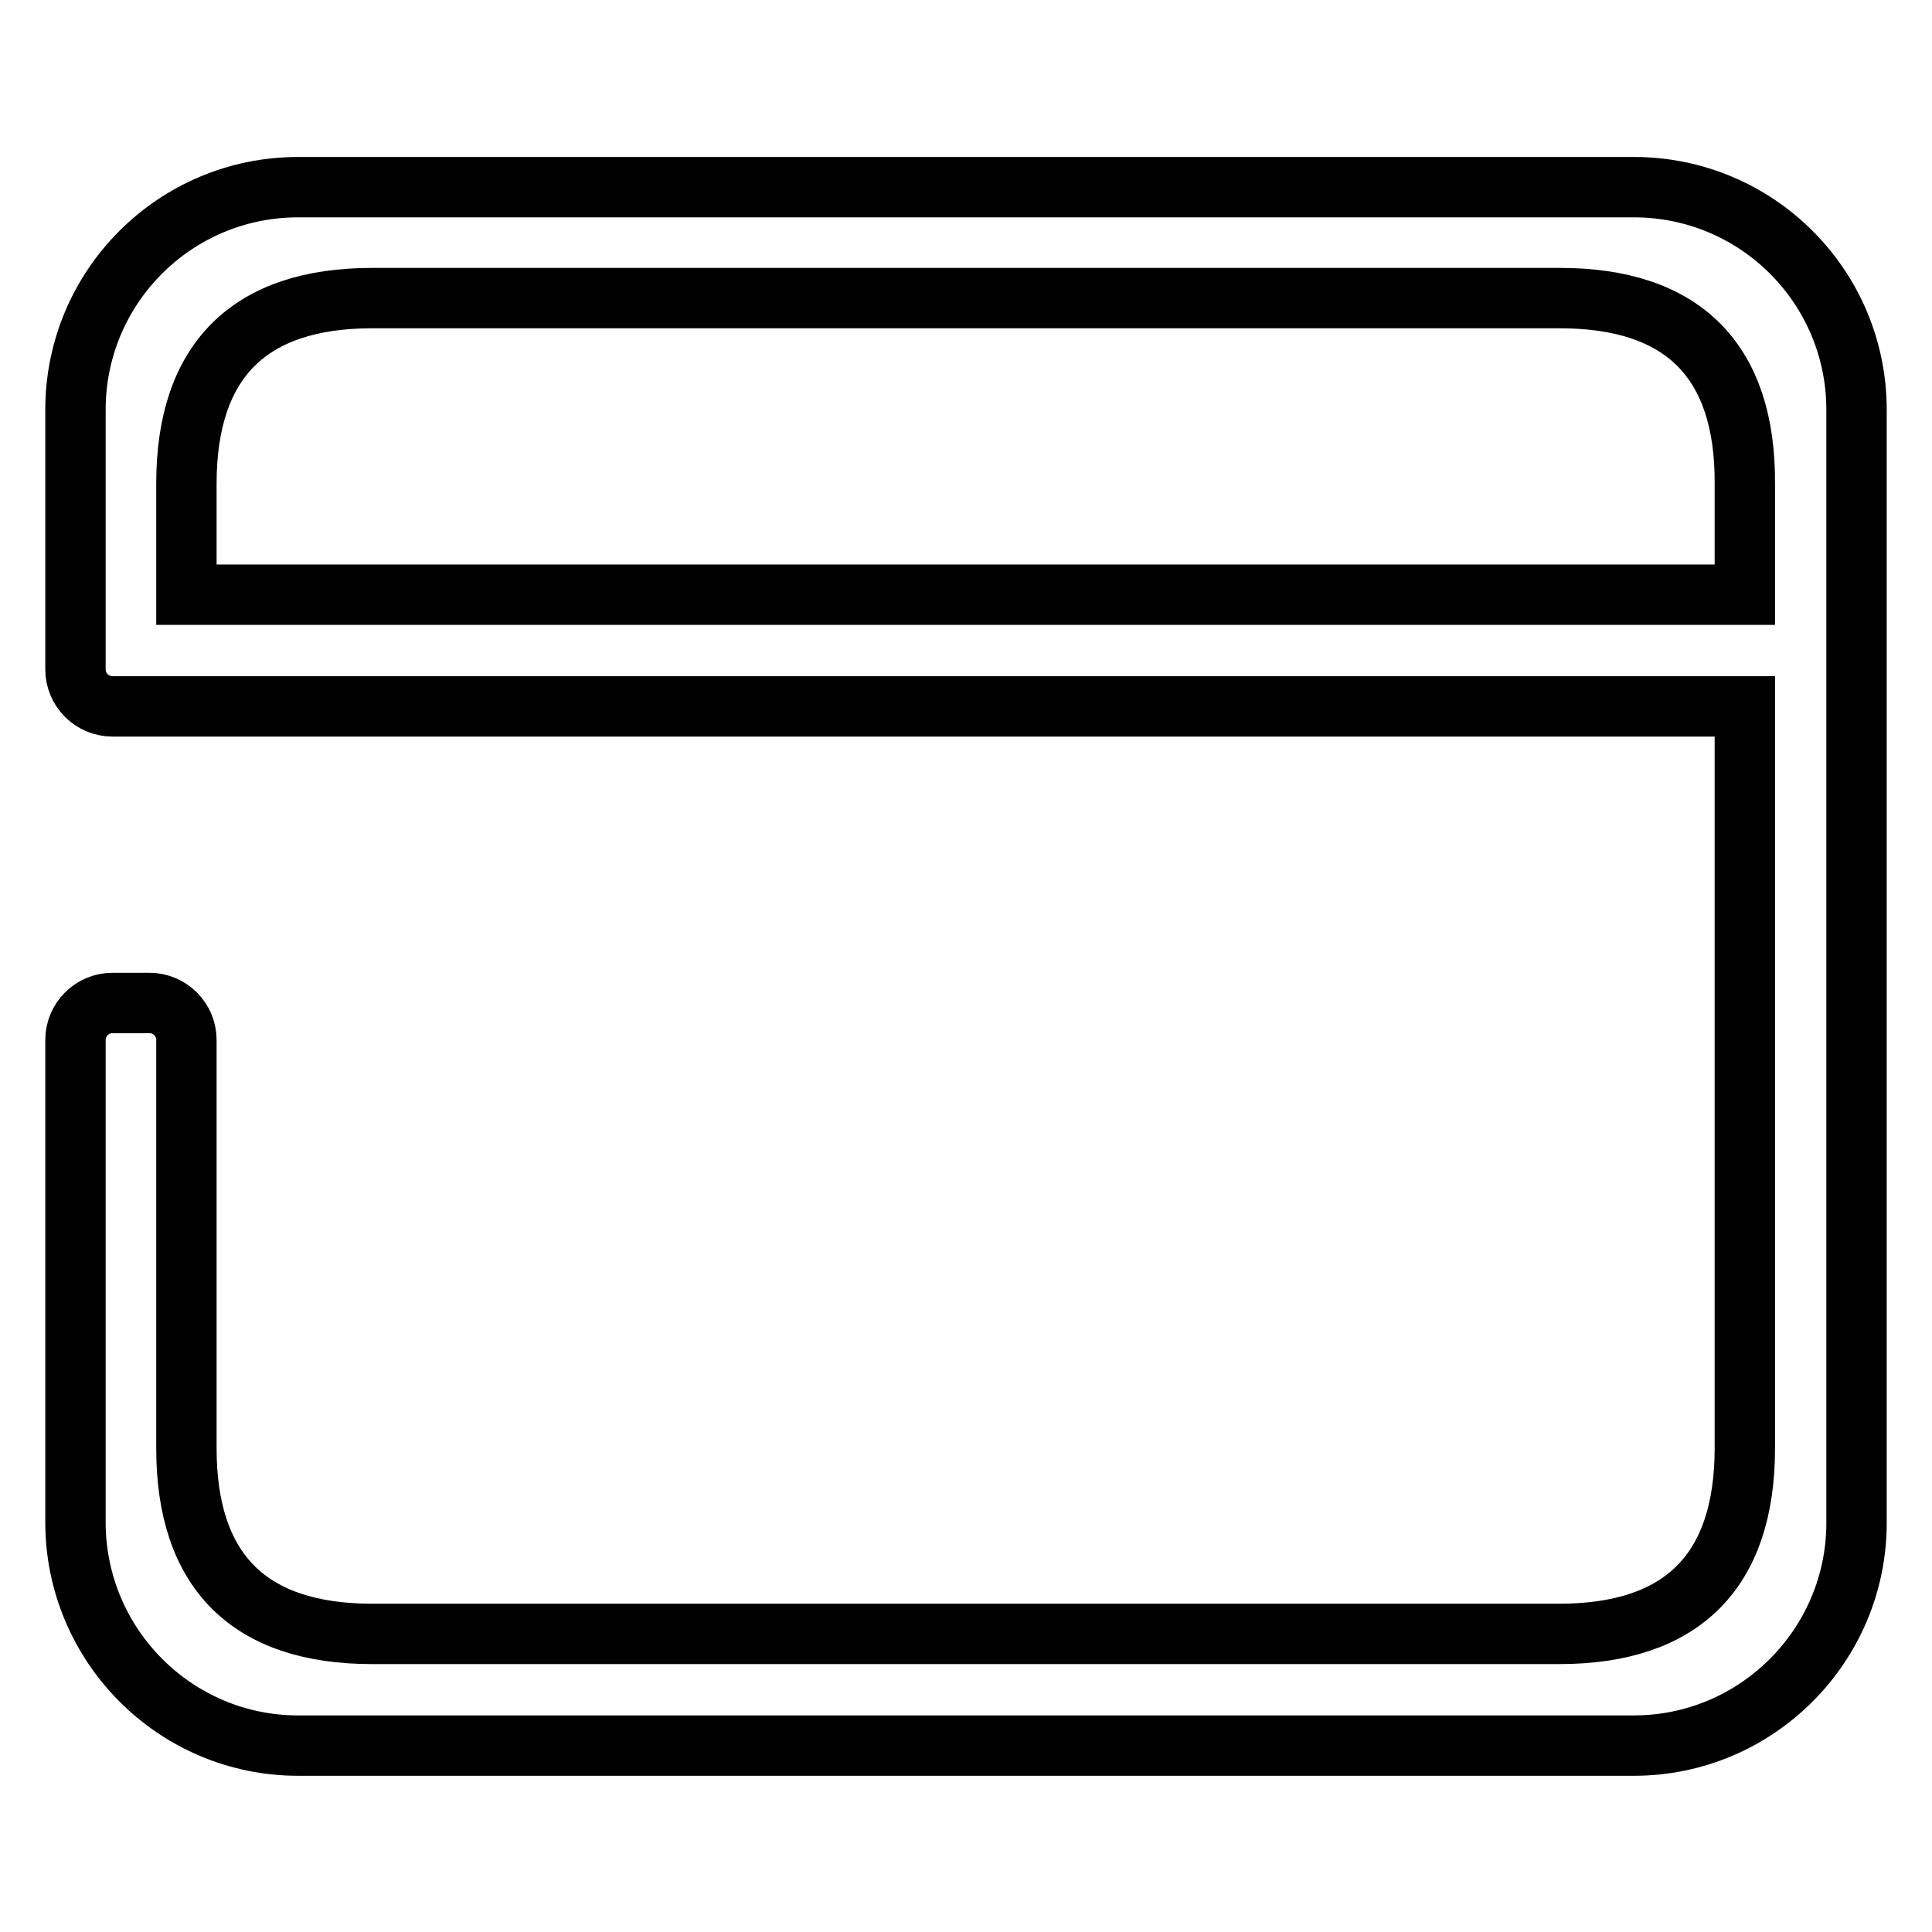 <?xml version="1.0" encoding="utf-8"?>
<!-- Svg Vector Icons : http://www.onlinewebfonts.com/icon -->
<!DOCTYPE svg PUBLIC "-//W3C//DTD SVG 1.1//EN" "http://www.w3.org/Graphics/SVG/1.1/DTD/svg11.dtd">
<svg version="1.1" xmlns="http://www.w3.org/2000/svg" xmlns:xlink="http://www.w3.org/1999/xlink" x="0px" y="0px" viewBox="0 0 256 256" enable-background="new 0 0 256 256" xml:space="preserve">
<g> <path stroke-width="8" fill-opacity="0" stroke="#000000"  d="M216.5,231.3h-177C23.2,231.3,10,218,10,201.7v-63.9c0-2.7,2.2-4.9,4.9-4.9h4.9c2.7,0,4.9,2.2,4.9,4.9v54.1 c0,16.3,8.3,24.6,24.6,24.6h157.3c16.3,0,24.6-8.3,24.6-24.6V93.6H14.9c-2.7,0-4.9-2.2-4.9-4.9V54.3C10,38,23.2,24.8,39.5,24.8h177 c16.3,0,29.5,13.2,29.5,29.5v147.5C246,218,232.8,231.3,216.5,231.3L216.5,231.3z M206.7,39.5H49.3c-16.3,0-24.6,8.3-24.6,24.6 v14.7h206.5V64.1C231.3,47.8,223,39.5,206.7,39.5L206.7,39.5z"/></g>
</svg>